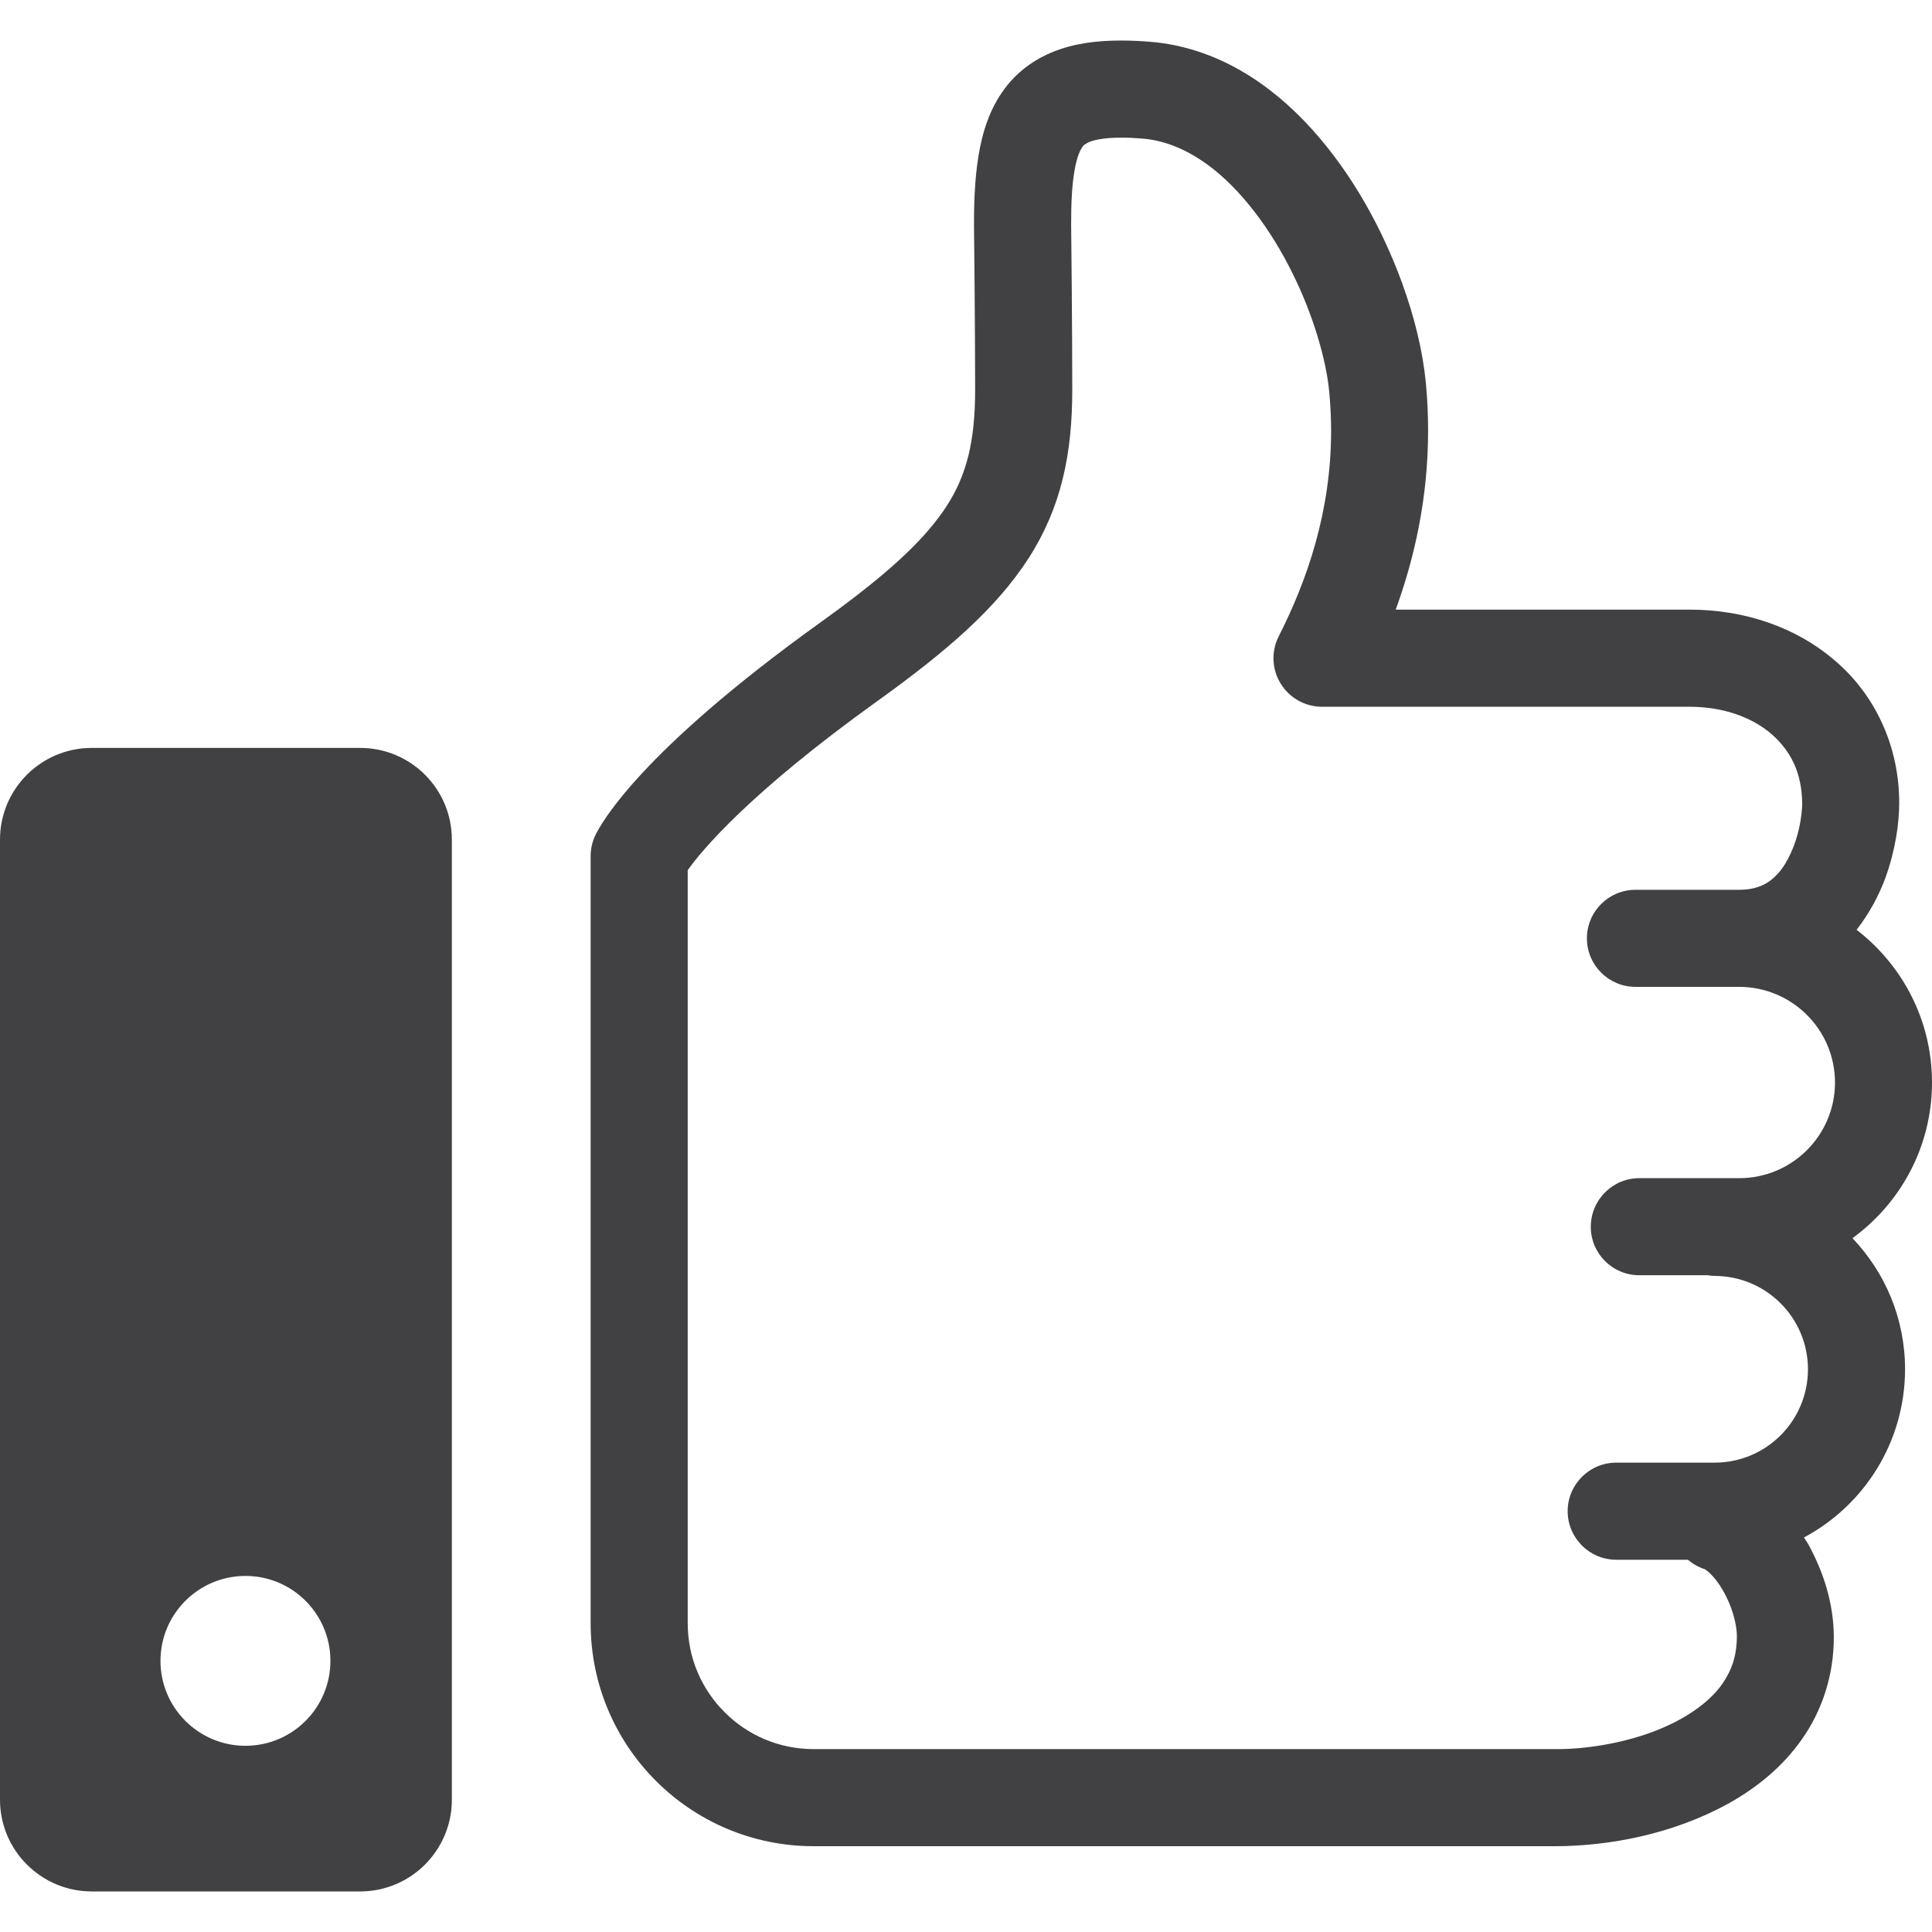 <?xml version="1.0" encoding="utf-8"?>
<!-- Generator: Adobe Illustrator 25.0.1, SVG Export Plug-In . SVG Version: 6.00 Build 0)  -->
<svg version="1.1" id="レイヤー_1" xmlns="http://www.w3.org/2000/svg" xmlns:xlink="http://www.w3.org/1999/xlink" x="0px"
	 y="0px" width="50px" height="50px" viewBox="0 0 50 50" style="enable-background:new 0 0 50 50;" xml:space="preserve">
<style type="text/css">
	.st0{fill:#19355E;}
	.st1{fill:#414042;}
	.st2{fill:#4B4B4B;}
</style>
<g id="無料のいいねの手のアイコン素材_2_">
	<g>
		<path class="st1" d="M9.32,19.356H2.374C1.064,19.356,0,20.418,0,21.73v24.847c0,1.309,1.064,2.373,2.374,2.373H9.32
			c1.312,0,2.374-1.064,2.374-2.373V21.73C11.694,20.418,10.632,19.356,9.32,19.356z M6.352,45.181
			c-1.213,0-2.199-0.984-2.199-2.199c0-1.213,0.986-2.197,2.199-2.197c1.216,0,2.199,0.984,2.199,2.197
			C8.551,44.197,7.568,45.181,6.352,45.181z"/>
		<path class="st1" d="M50,28.015c0-1.611-0.767-3.04-1.952-3.952c0.34-0.436,0.584-0.905,0.746-1.343
			c0.27-0.755,0.354-1.425,0.357-1.92c0.009-1.495-0.636-2.829-1.656-3.697c-1.015-0.879-2.358-1.326-3.772-1.326h-7.602
			c0.487-1.34,0.838-2.89,0.838-4.631c0-0.406-0.018-0.822-0.059-1.247c-0.078-0.806-0.291-1.691-0.624-2.603
			c-0.504-1.366-1.268-2.786-2.329-3.958c-0.531-0.586-1.138-1.109-1.837-1.511c-0.696-0.401-1.489-0.678-2.347-0.746
			c-0.259-0.021-0.51-0.032-0.749-0.032c-0.632,0-1.213,0.073-1.762,0.293c-0.412,0.165-0.796,0.424-1.093,0.758
			c-0.447,0.504-0.674,1.108-0.796,1.715c-0.122,0.613-0.156,1.263-0.156,1.996v0.014c0,0.002,0.008,0.65,0.015,1.508
			c0.006,0.858,0.015,1.924,0.015,2.751c0,0.679-0.058,1.231-0.174,1.706c-0.18,0.711-0.473,1.279-1.059,1.959
			c-0.583,0.674-1.474,1.43-2.754,2.347c-4.744,3.404-5.711,5.249-5.847,5.53c-0.078,0.166-0.117,0.349-0.117,0.533v19.85
			c0,3.188,2.582,5.769,5.769,5.771h8.659h10.571c1.35-0.008,2.983-0.302,4.434-1.097c0.72-0.401,1.401-0.938,1.913-1.669
			c0.513-0.725,0.833-1.65,0.827-2.663c-0.006-0.861-0.267-1.675-0.671-2.405c-0.031-0.053-0.07-0.102-0.102-0.156
			c1.555-0.829,2.614-2.466,2.617-4.352c0-1.317-0.519-2.51-1.361-3.394C49.188,31.137,50,29.672,50,28.015z M42.424,33.003h1.772
			c0.059,0.009,0.117,0.018,0.179,0.018c1.335,0.003,2.414,1.082,2.415,2.417c-0.002,1.335-1.08,2.414-2.415,2.415h-2.547
			c-0.693,0-1.257,0.563-1.257,1.257c0,0.693,0.565,1.256,1.257,1.256h1.855c0.124,0.105,0.269,0.191,0.433,0.243l0.002,0.002
			c0.02,0.008,0.108,0.067,0.209,0.182c0.156,0.168,0.33,0.452,0.446,0.749c0.119,0.296,0.18,0.609,0.177,0.809
			c-0.003,0.516-0.137,0.877-0.372,1.221c-0.351,0.508-1.021,0.961-1.837,1.259c-0.809,0.299-1.74,0.439-2.454,0.436H29.715h-8.659
			c-0.903-0.002-1.711-0.362-2.303-0.955c-0.592-0.592-0.955-1.399-0.955-2.303v-19.49c0.366-0.514,1.596-2,4.916-4.381
			c1.804-1.297,3.058-2.385,3.899-3.68c0.417-0.645,0.713-1.338,0.89-2.066c0.18-0.731,0.247-1.491,0.247-2.307
			c0-1.656-0.027-4.199-0.029-4.279c-0.002-0.574,0.026-1.039,0.084-1.373c0.041-0.25,0.098-0.424,0.146-0.525
			c0.082-0.151,0.092-0.154,0.2-0.215c0.108-0.056,0.38-0.133,0.864-0.13c0.162-0.002,0.343,0.006,0.548,0.023
			c0.592,0.049,1.157,0.284,1.717,0.697c0.835,0.617,1.607,1.651,2.156,2.762c0.555,1.105,0.891,2.292,0.964,3.093
			c0.032,0.345,0.049,0.681,0.049,1.009c0,2.092-0.624,3.88-1.355,5.319c-0.198,0.388-0.18,0.853,0.049,1.225s0.633,0.6,1.071,0.6
			h9.511c0.89,0,1.634,0.282,2.129,0.713c0.491,0.436,0.778,0.987,0.787,1.797c0,0.107-0.021,0.365-0.082,0.638
			c-0.092,0.418-0.287,0.877-0.531,1.152c-0.124,0.14-0.25,0.24-0.403,0.313c-0.151,0.07-0.336,0.122-0.613,0.124h-2.686
			c-0.693,0-1.257,0.562-1.257,1.256c0,0.694,0.565,1.256,1.257,1.256h2.686c1.369,0.003,2.475,1.109,2.478,2.476
			c-0.003,1.367-1.109,2.473-2.478,2.475h-2.586c-0.694,0-1.256,0.563-1.256,1.257C41.168,32.44,41.73,33.003,42.424,33.003z"/>
	</g>
</g>
</svg>
